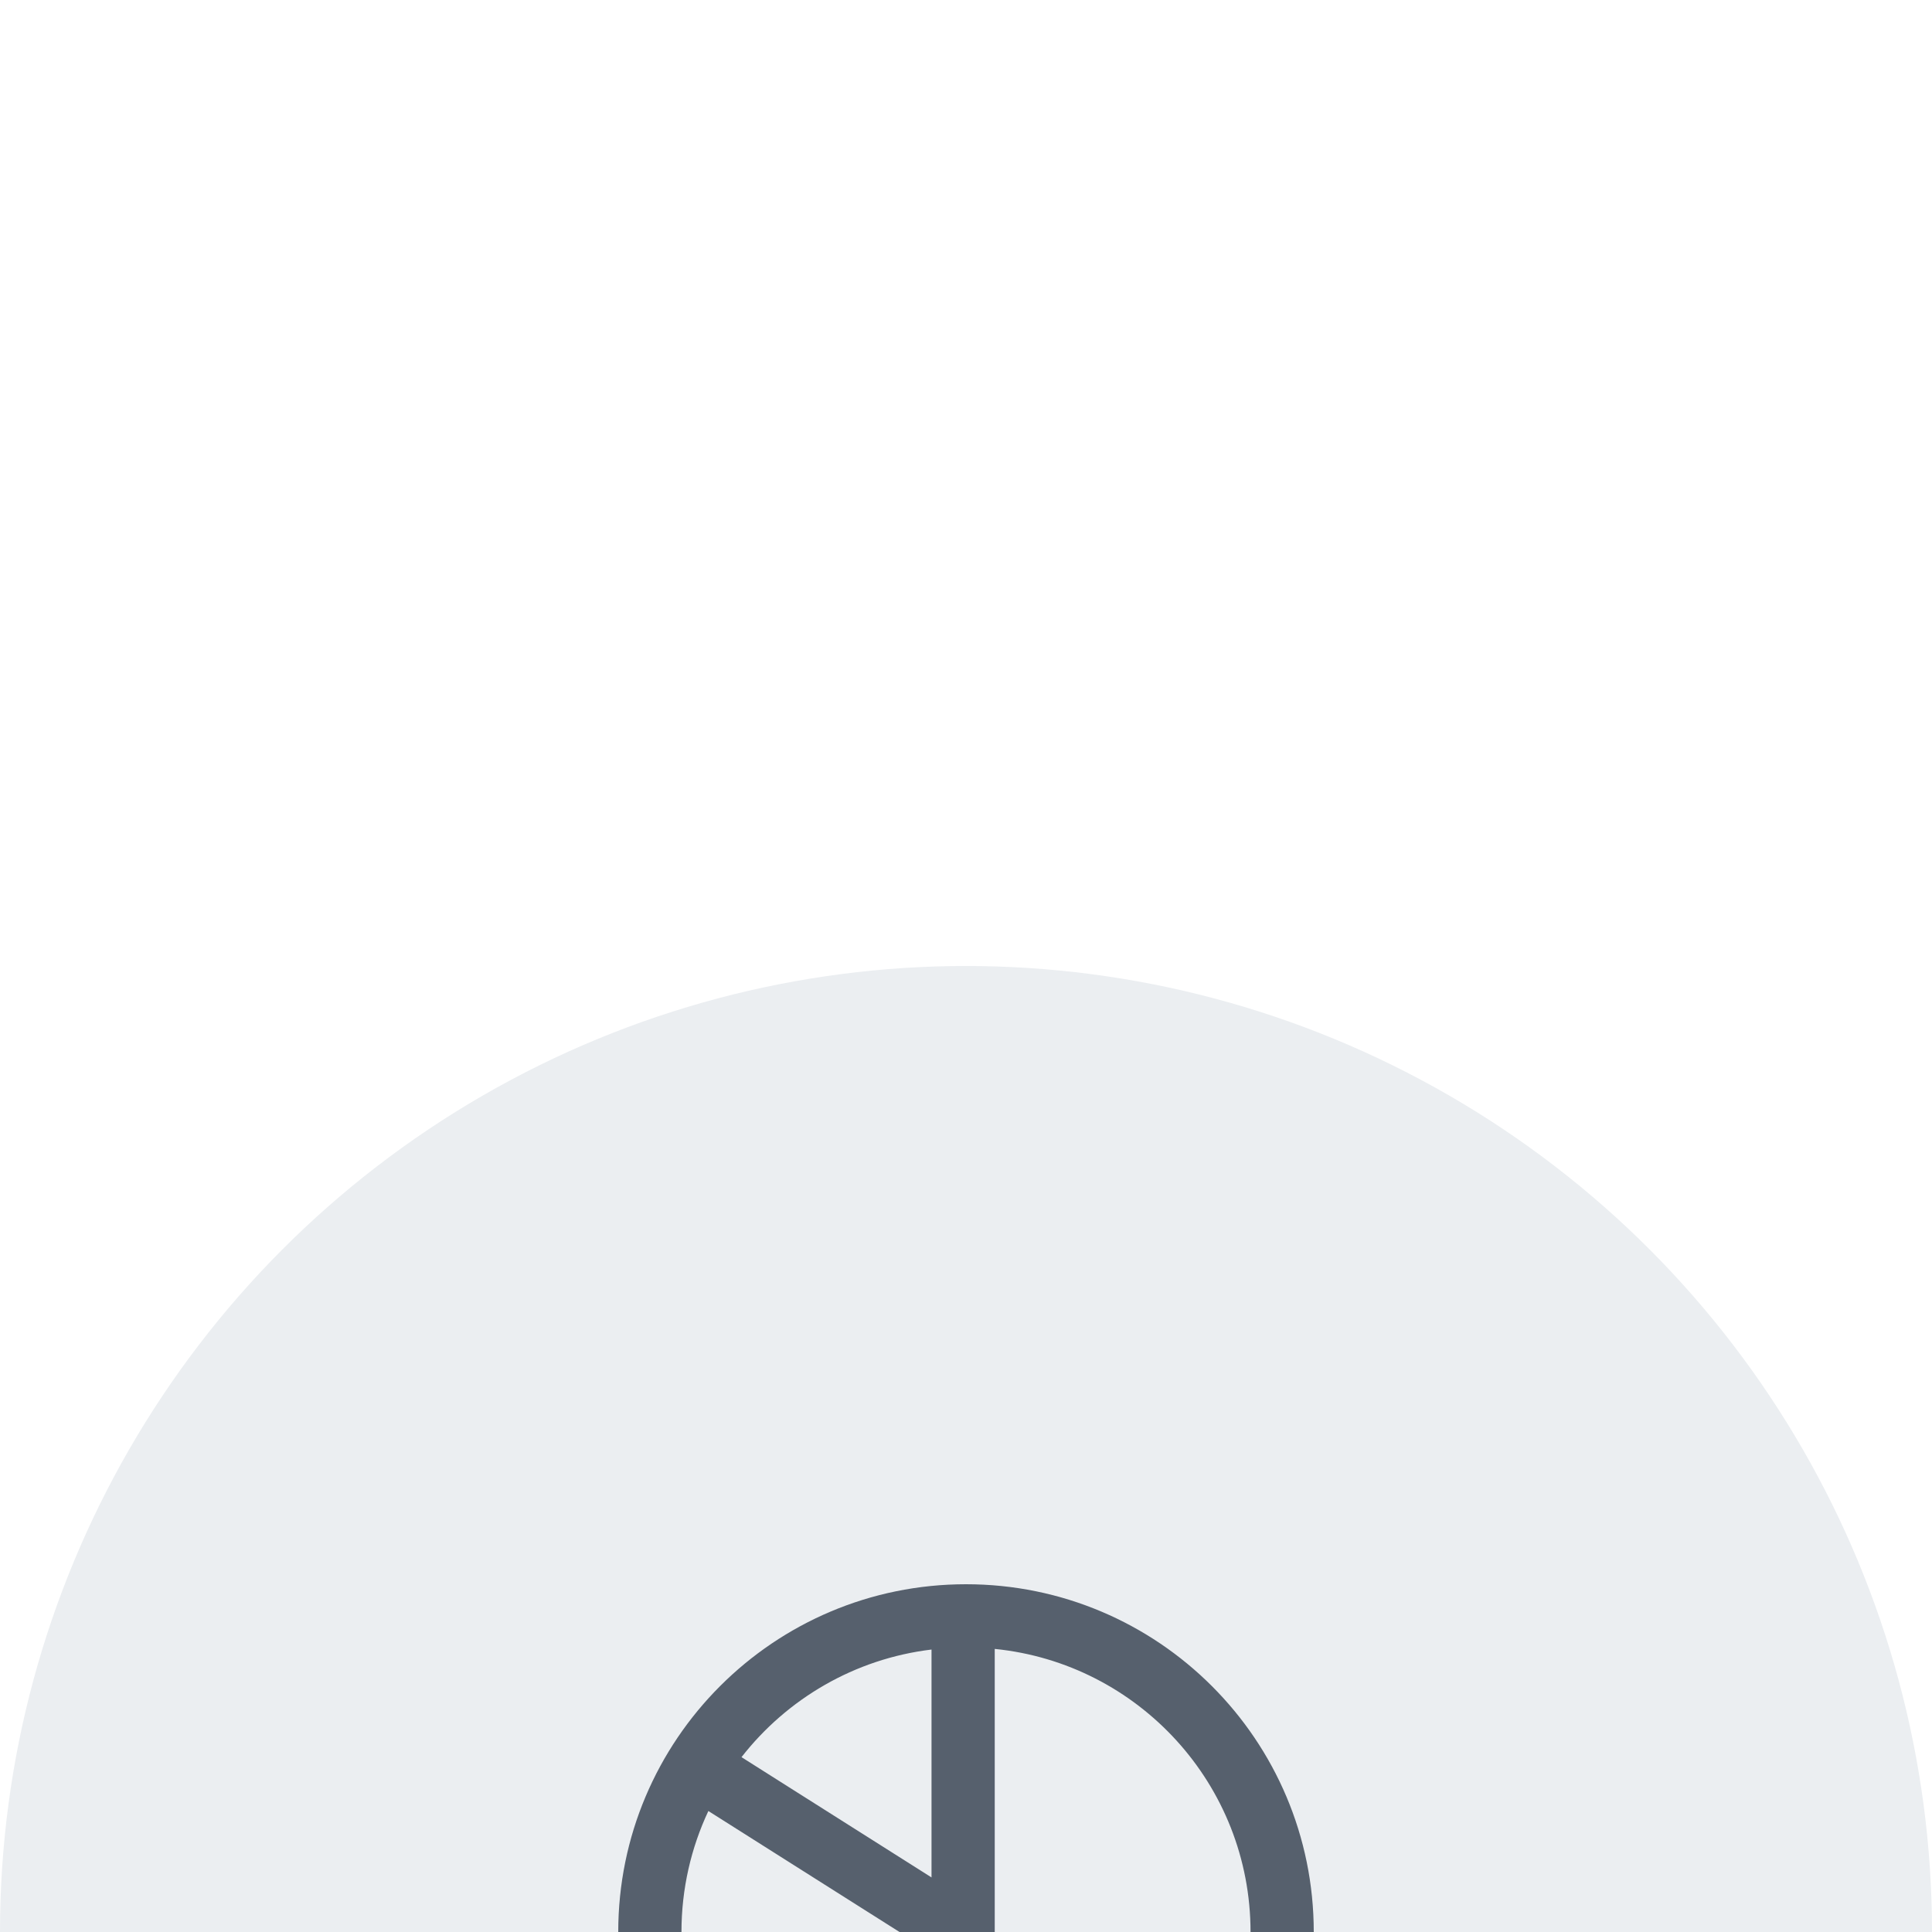 <svg width="40" height="40" viewBox="0 0 40 40" fill="none" xmlns="http://www.w3.org/2000/svg">
<rect width="40" height="40" fill="#E5E5E5"/>
<g filter="url(#filter0_d_10277_46858)">
<rect x="-32" y="-223" width="410" height="713" rx="10" fill="white"/>
<circle cx="20" cy="20" r="20" fill="#EBEEF1"/>
<path d="M20 12.8C23.976 12.8 27.2 16.023 27.2 20C27.2 23.976 23.976 27.2 20 27.2C16.023 27.2 12.8 23.976 12.8 20C12.8 16.023 16.023 12.8 20 12.8ZM20.595 14.139L20.595 20.059L20.595 20.064C20.594 20.182 20.561 20.302 20.493 20.409C20.488 20.418 20.482 20.426 20.477 20.434C20.475 20.437 20.473 20.44 20.471 20.442C20.467 20.448 20.462 20.454 20.458 20.46C20.457 20.461 20.456 20.463 20.455 20.464C20.45 20.471 20.445 20.477 20.439 20.483C20.438 20.484 20.437 20.486 20.436 20.487C20.413 20.513 20.39 20.537 20.364 20.558L16.034 24.356C17.081 25.309 18.472 25.891 20 25.891C23.253 25.891 25.891 23.253 25.891 20C25.891 16.947 23.569 14.437 20.595 14.139ZM14.109 20C14.109 21.254 14.501 22.417 15.169 23.372L18.851 20.144L14.666 17.495C14.309 18.255 14.109 19.104 14.109 20ZM15.352 16.38L19.286 18.87L19.286 14.152C17.691 14.344 16.292 15.175 15.352 16.38Z" fill="#56606D"/>
</g>
<defs>
<filter id="filter0_d_10277_46858" x="-62" y="-233" width="470" height="773" filterUnits="userSpaceOnUse" color-interpolation-filters="sRGB">
<feFlood flood-opacity="0" result="BackgroundImageFix"/>
<feColorMatrix in="SourceAlpha" type="matrix" values="0 0 0 0 0 0 0 0 0 0 0 0 0 0 0 0 0 0 127 0" result="hardAlpha"/>
<feOffset dy="20"/>
<feGaussianBlur stdDeviation="15"/>
<feColorMatrix type="matrix" values="0 0 0 0 0.038 0 0 0 0 0.104 0 0 0 0 0.171 0 0 0 0.2 0"/>
<feBlend mode="normal" in2="BackgroundImageFix" result="effect1_dropShadow_10277_46858"/>
<feBlend mode="normal" in="SourceGraphic" in2="effect1_dropShadow_10277_46858" result="shape"/>
</filter>
</defs>
</svg>
